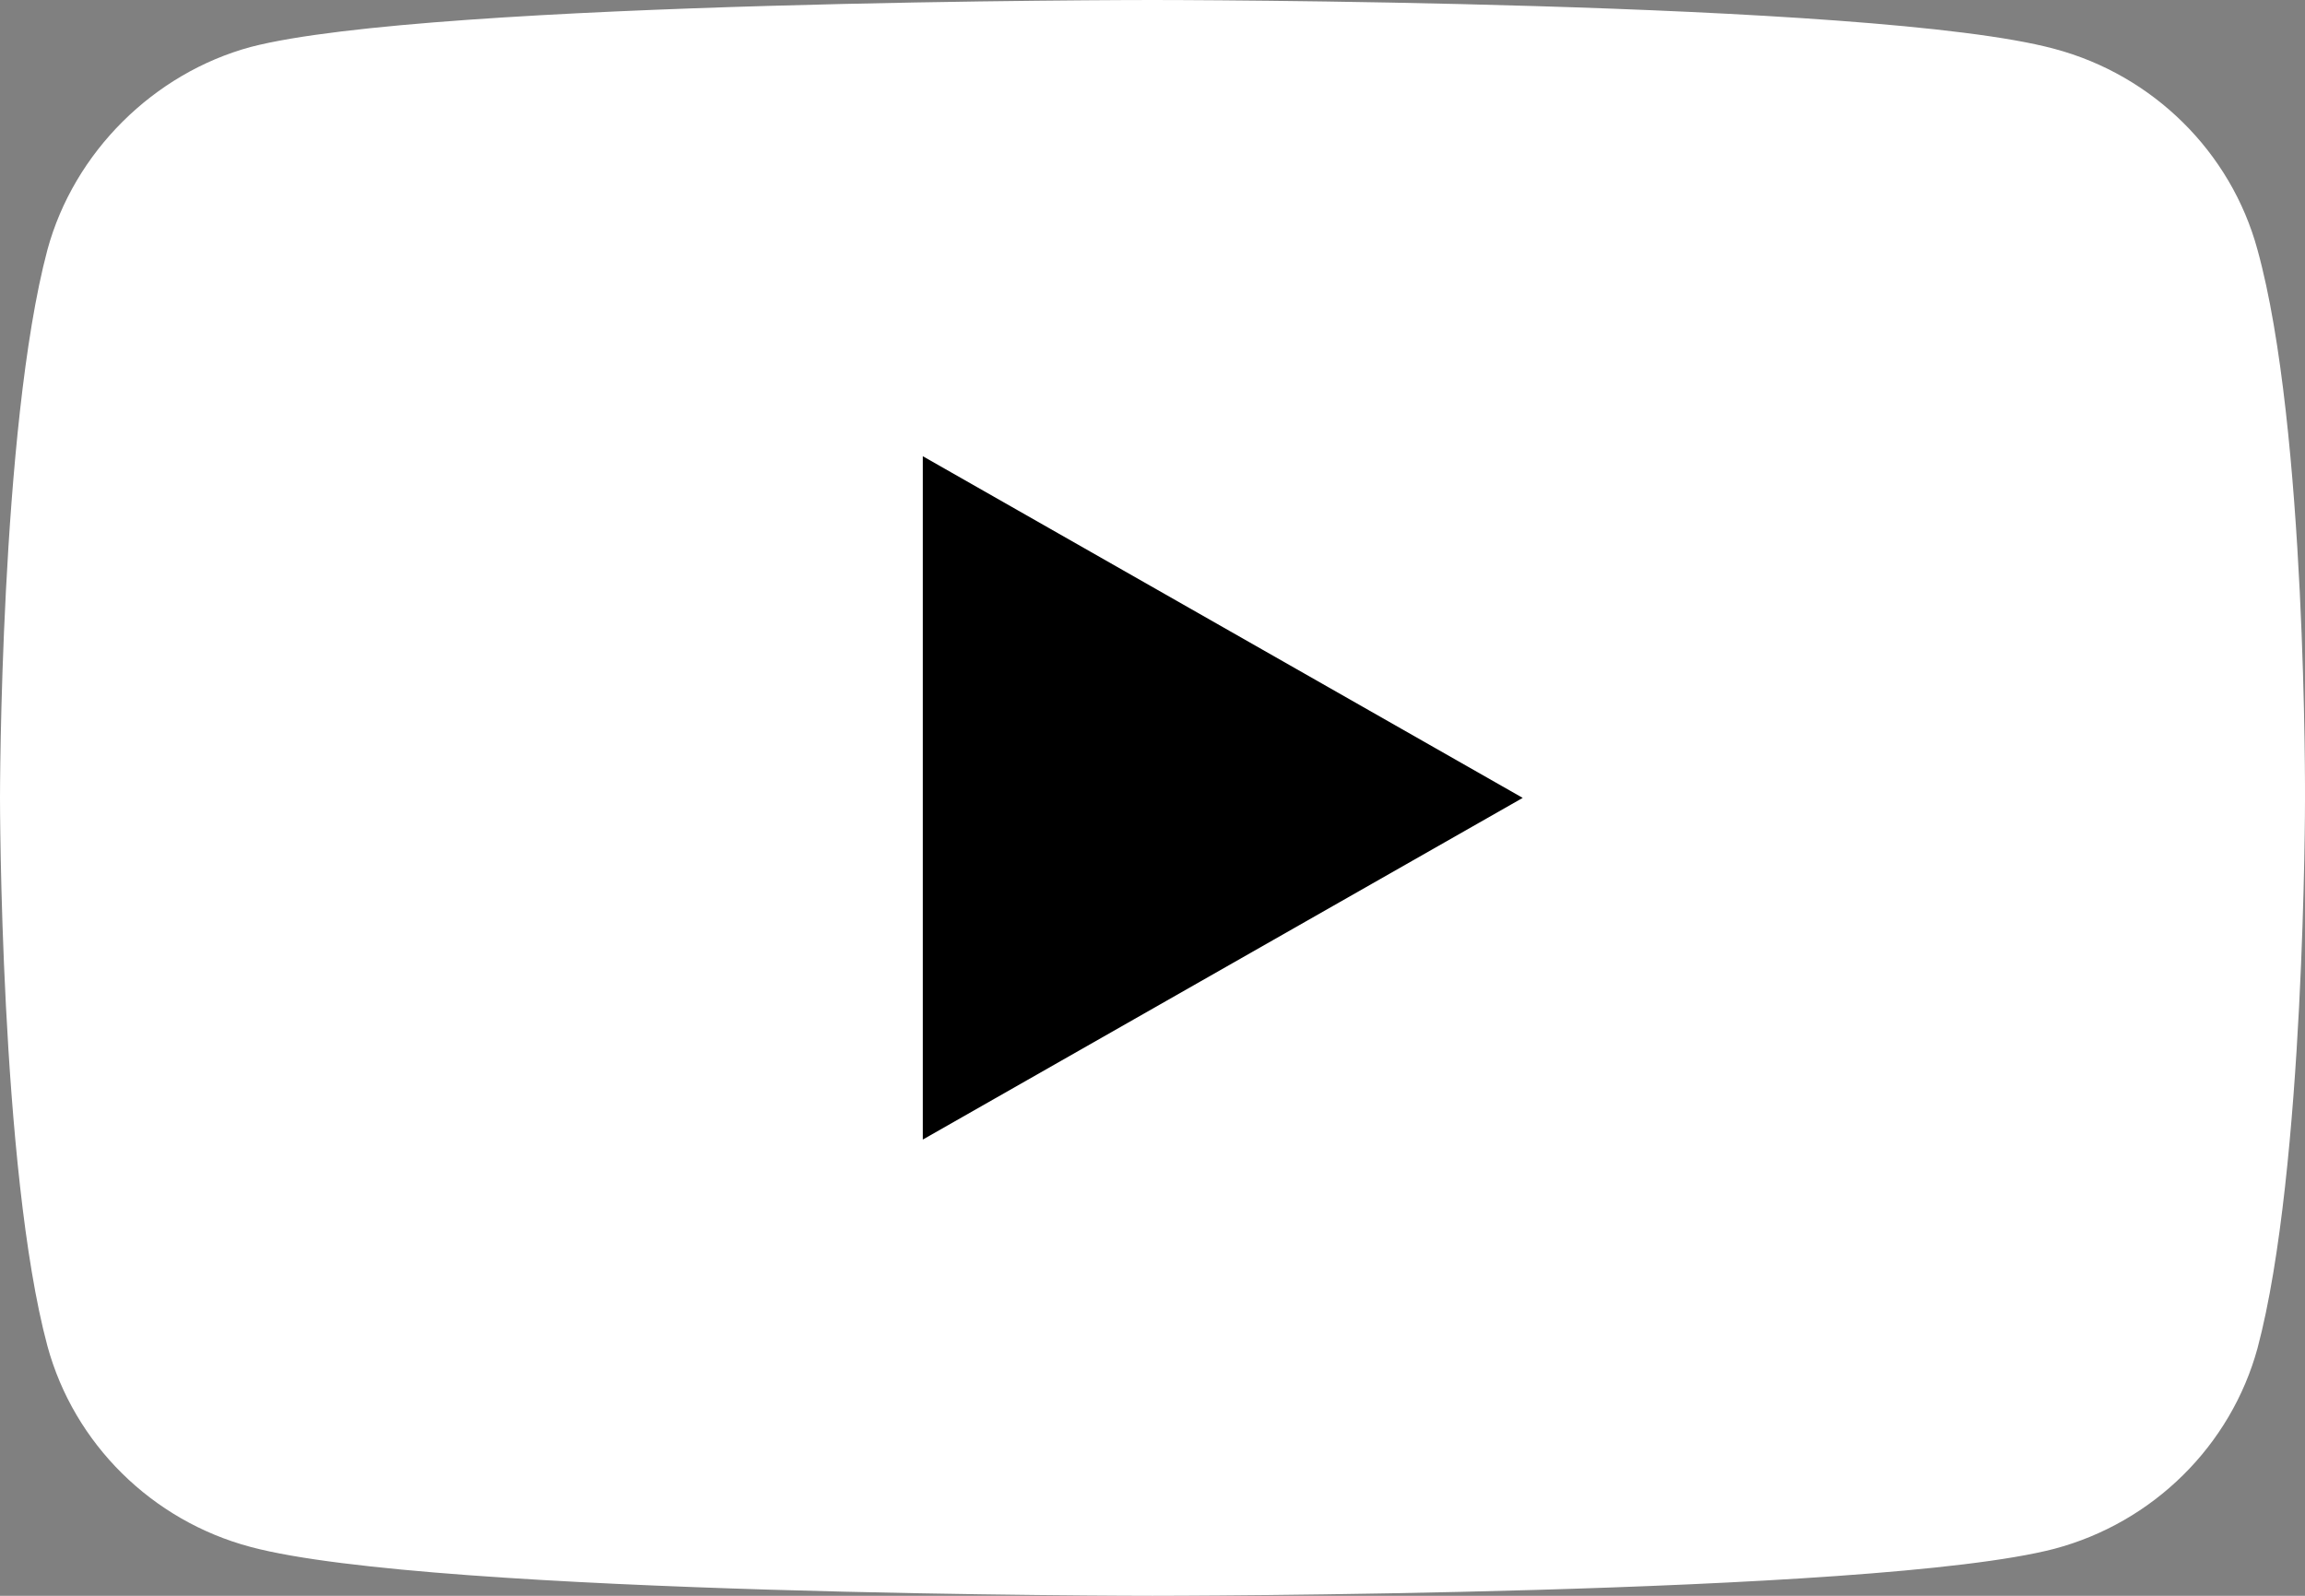 <?xml version="1.0" encoding="UTF-8"?>
<svg xmlns="http://www.w3.org/2000/svg" xmlns:xlink="http://www.w3.org/1999/xlink" width="26px" height="18px" viewBox="0 0 26 18" version="1.1">
  <rect x="0" y="0" width="26" height="18" fill="#808080" stroke="none"/>
  <title>youtube 2</title>
  <g id="UI-Design-(HP)" stroke="none" stroke-width="1" fill="none" fill-rule="evenodd">
    <g id="Megamenu" transform="translate(-1502, -876)" fill-rule="nonzero">
      <g id="youtube-2" transform="translate(1502, 876)">
        <path d="M25.464,2.817 C25.165,1.715 24.286,0.847 23.173,0.551 C21.138,0 13,0 13,0 C13,0 4.861,0 2.827,0.53 C1.735,0.826 0.835,1.715 0.535,2.817 C0,4.828 0,9 0,9 C0,9 0,13.193 0.535,15.183 C0.835,16.285 1.713,17.153 2.827,17.449 C4.883,18 13,18 13,18 C13,18 21.138,18 23.173,17.47 C24.287,17.174 25.165,16.306 25.465,15.205 C26,13.193 26,9.021 26,9.021 C26,9.021 26.021,4.828 25.464,2.817 Z" id="Path" fill="#FFFFFF"></path>
        <polygon id="Path" fill="#000000" points="10.409 12.854 17.176 9 10.409 5.146"></polygon>
      </g>
    </g>
  </g>
</svg>

